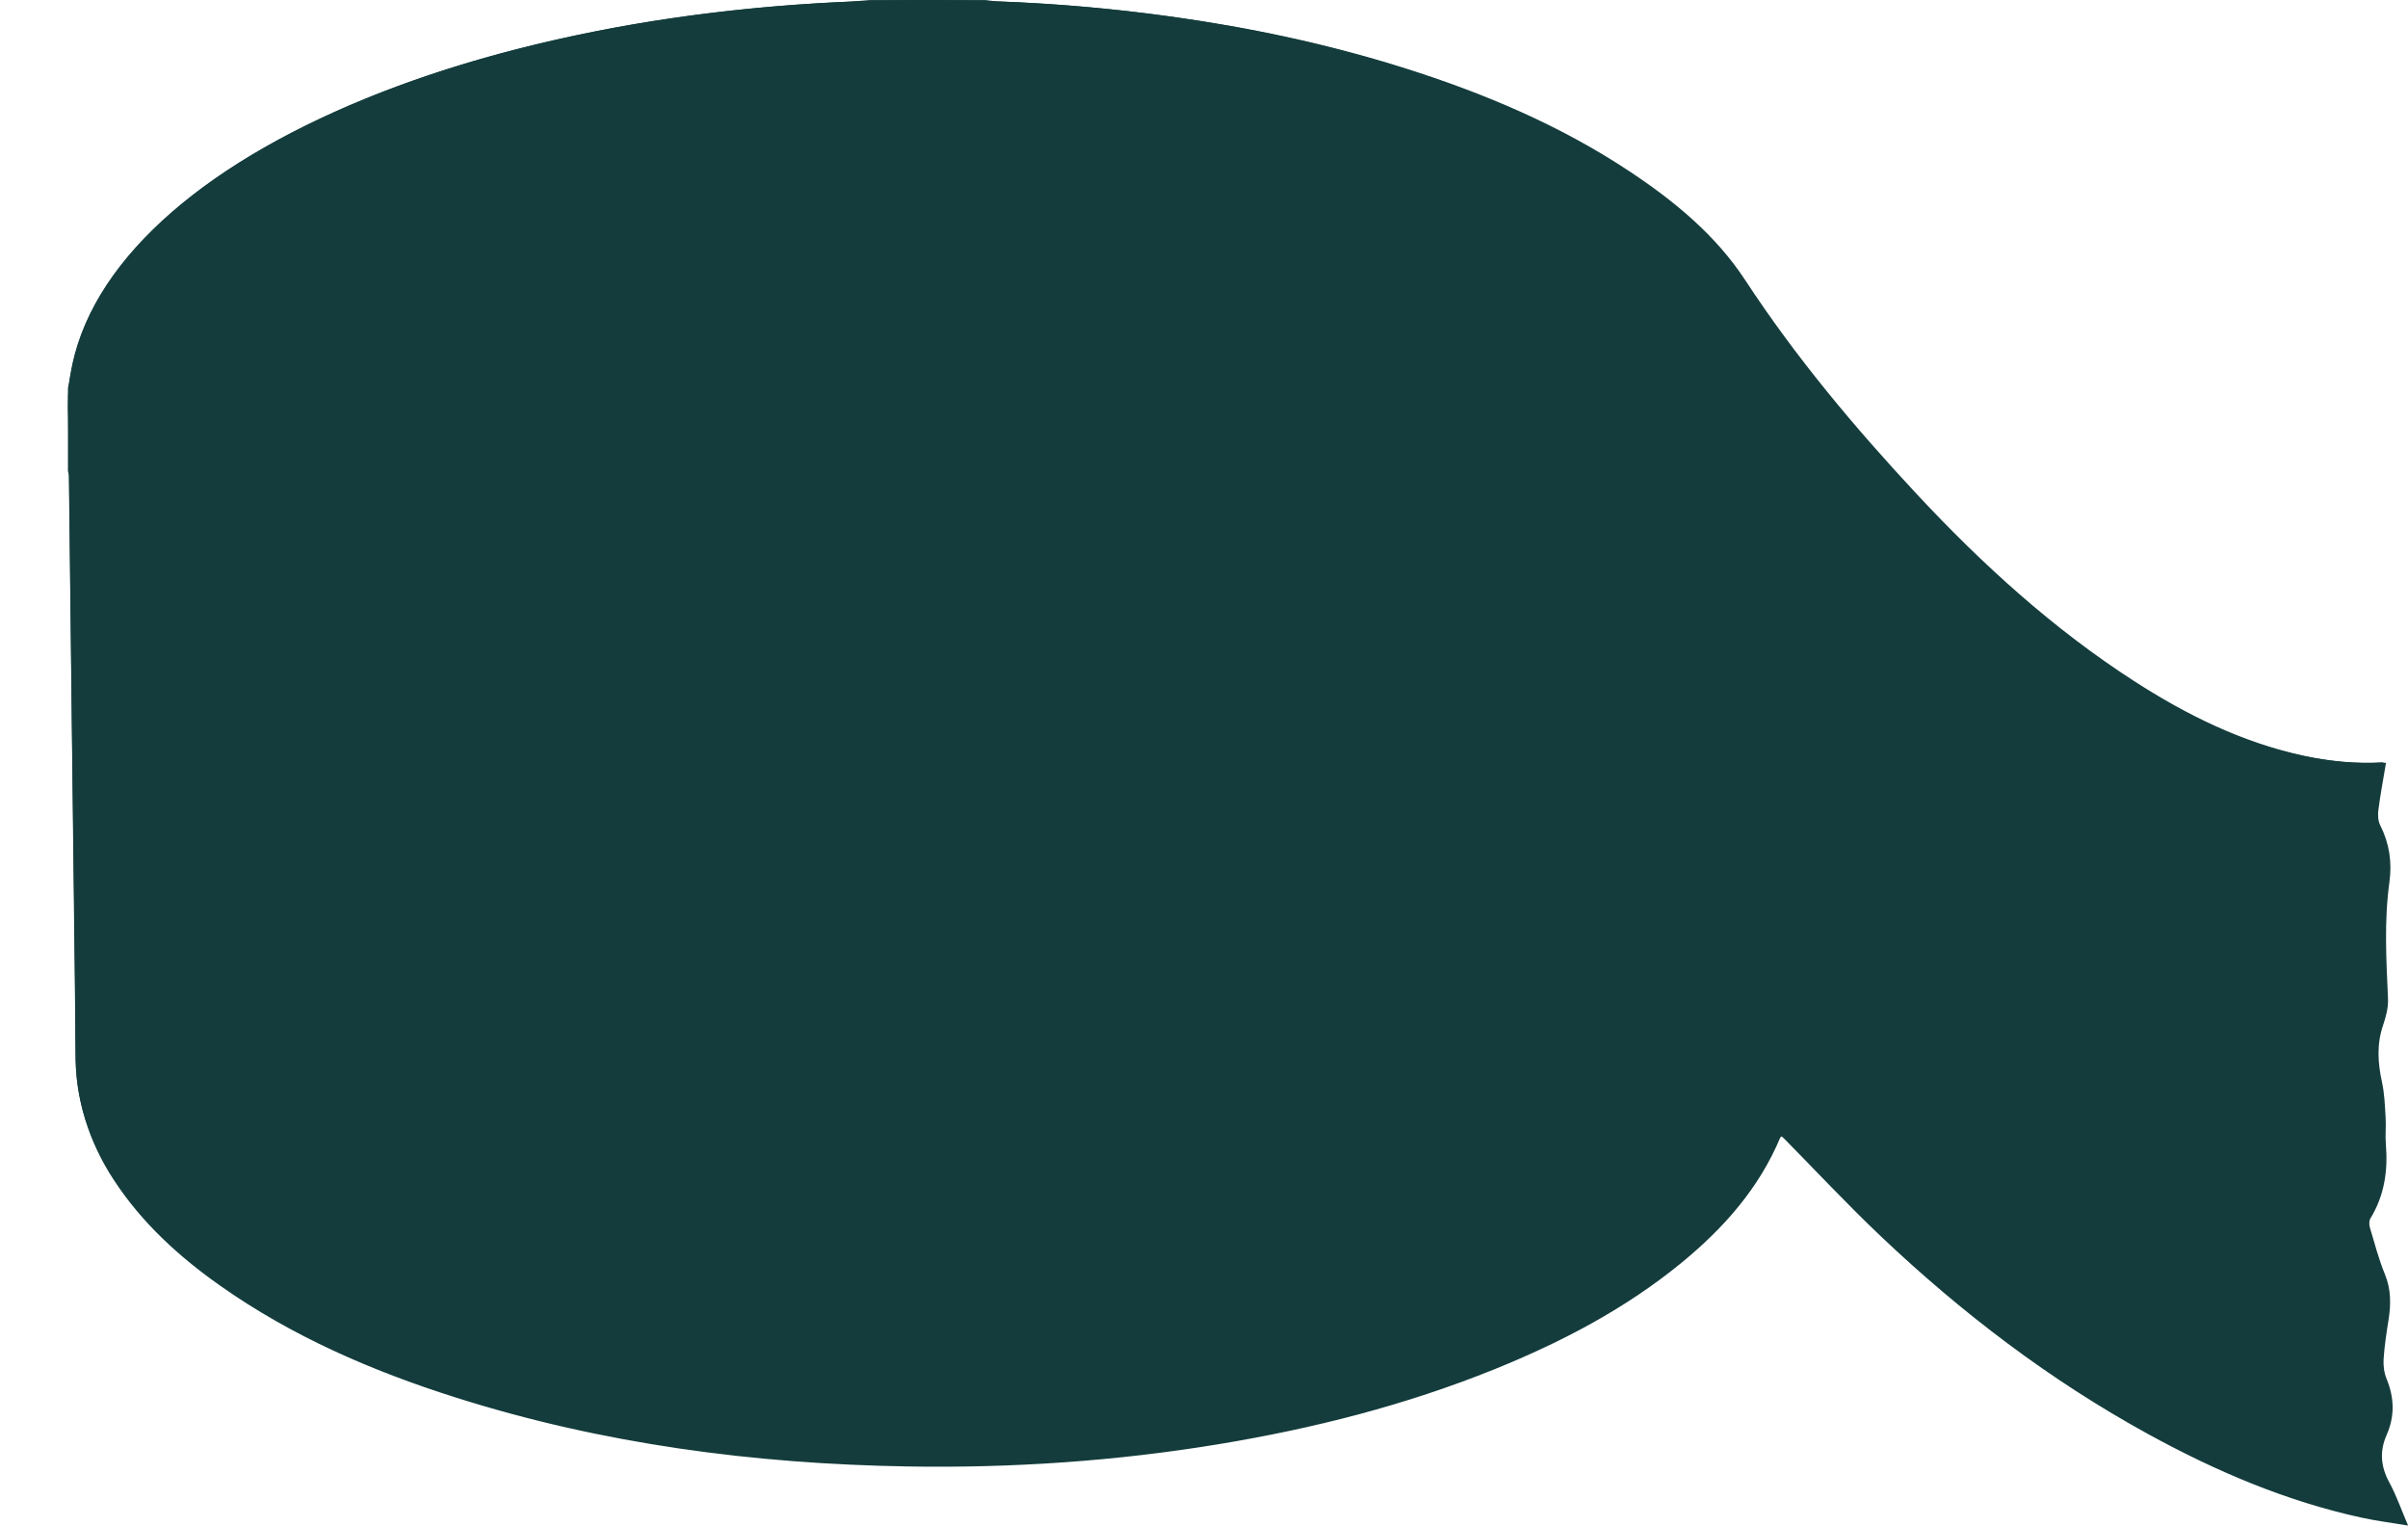 <?xml version="1.0" encoding="UTF-8" standalone="no"?><svg xmlns="http://www.w3.org/2000/svg" xmlns:xlink="http://www.w3.org/1999/xlink" fill="#000000" height="325.9" preserveAspectRatio="xMidYMid meet" version="1" viewBox="-14.5 0.0 514.5 325.9" width="514.5" zoomAndPan="magnify"><defs><clipPath id="a"><path d="M 0 0 L 500.02 0 L 500.02 325.891 L 0 325.891 Z M 0 0"/></clipPath><clipPath id="b"><path d="M 0 0 L 500.02 0 L 500.02 325.891 L 0 325.891 Z M 0 0"/></clipPath></defs><g><g id="change1_1"><path d="M 498.633 324.68 C 498.633 324.68 438.172 321.16 365.586 241.066 L 365.578 240.84 C 350.68 281.469 275.566 312.375 185.141 312.375 C 84 312.375 2.012 273.715 2.012 226.023 L 0.41 89.035 C 0.363 88.258 0.34 87.477 0.34 86.695 C 0.34 39.004 82.332 0.344 183.473 0.344 C 268.504 0.344 339.992 27.672 360.609 64.719 C 368.895 76.488 434.023 166.164 494.254 163.242 L 492.375 174.504 L 495.504 182.016 L 494.254 198.91 L 494.879 213.926 L 492.375 224.562 L 494.254 234.574 L 494.254 252.723 L 490.496 260.855 L 495.504 276.5 L 493.625 291.516 L 496.129 300.277 L 493 311.543 L 498.633 324.68" fill="#143c3c" fill-rule="evenodd"/></g><g clip-path="url(#a)"><path d="M 4986.328 12.103 C 4986.328 12.103 4381.719 47.298 3655.859 848.236 L 3655.781 850.502 C 3506.797 444.212 2755.664 135.15 1851.406 135.15 C 840 135.15 20.117 521.752 20.117 998.666 L 4.102 2368.548 C 3.633 2376.322 3.398 2384.134 3.398 2391.947 C 3.398 2868.861 823.32 3255.463 1834.727 3255.463 C 2685.039 3255.463 3399.922 2982.181 3606.094 2611.713 C 3688.945 2494.017 4340.234 1597.259 4942.539 1626.478 L 4923.75 1513.861 L 4955.039 1438.744 L 4942.539 1269.798 L 4948.789 1119.642 L 4923.75 1013.275 L 4942.539 913.158 L 4942.539 731.673 L 4904.961 650.345 L 4955.039 493.9 L 4936.25 343.744 L 4961.289 256.127 L 4930 143.47 Z M 4986.328 12.103" fill="none" stroke="#143c3c" stroke-miterlimit="10" stroke-width="6.804" transform="matrix(.1 0 0 -.1 0 325.89)"/></g><g id="change2_1"><path d="M 481.66 163.859 C 471.789 162.395 462.473 158.973 453.492 154.43 C 440.285 147.746 428.441 139.062 417.281 129.422 C 400.109 114.578 384.902 97.875 370.859 80.082 C 368.844 77.527 366.867 74.938 364.871 72.363 C 364.766 72.809 364.895 73.121 364.965 73.453 C 365.688 76.918 366.844 80.363 367.023 83.859 C 367.445 91.895 367.41 99.957 367.527 108.008 C 367.68 118.164 367.809 128.316 367.93 138.473 C 368.141 156.434 368.332 174.395 368.531 192.355 C 368.648 202.914 368.691 213.473 368.918 224.027 C 369.035 229.586 368.508 235.02 366.703 240.285 C 366.379 241.234 366.531 241.816 367.211 242.496 C 367.223 242.469 367.234 242.438 367.246 242.406 L 367.25 242.543 C 375.574 250.824 383.602 259.422 392.23 267.371 C 410.934 284.605 431.445 299.336 454.387 310.508 C 465.926 316.129 477.852 320.691 490.434 323.383 C 492.715 323.871 495.023 324.215 497.336 324.629 C 497.375 324.273 497.43 324.16 497.395 324.082 C 496.344 321.598 495.477 319.016 494.176 316.668 C 492.512 313.645 492.273 310.715 493.633 307.574 C 495.531 303.199 495.555 298.832 493.66 294.406 C 493.215 293.367 493.117 292.066 493.23 290.922 C 493.617 286.992 494.23 283.086 494.629 279.152 C 494.75 277.953 494.648 276.648 494.305 275.492 C 493.02 271.184 491.555 266.93 490.25 262.625 C 490.043 261.941 490.055 260.969 490.395 260.387 C 493.199 255.613 494.273 250.508 493.695 245.02 C 493.586 243.98 493.652 242.918 493.688 241.867 C 493.816 237.852 493.711 233.852 492.621 229.961 C 491.703 226.676 491.938 223.512 492.875 220.262 C 493.531 217.984 494.16 215.574 494.113 213.234 C 493.965 205.285 493.289 197.324 494.457 189.418 C 495.148 184.727 494.438 180.426 492.219 176.281 C 491.902 175.688 491.875 174.84 491.973 174.148 C 492.406 171.102 492.93 168.062 493.449 164.867 C 489.531 164.895 485.598 164.547 481.66 163.859 Z M 3.676 227.59 L 2.211 102.219 C 7.398 115.613 16.922 125.492 28.219 133.938 C 41.555 143.902 56.453 150.91 72.035 156.547 C 88.578 162.527 105.602 166.648 122.945 169.508 C 143.977 172.977 165.152 174.504 186.453 174.316 C 219.332 174.035 251.688 170.039 283.227 160.449 C 301.145 155.004 318.312 147.855 333.941 137.379 C 343.66 130.863 352.363 123.258 358.914 113.434 C 361.848 109.035 364.129 104.328 365.59 99.238 C 365.664 98.969 365.801 98.715 366.234 98.477 C 366.234 101.441 366.211 104.406 366.238 107.371 C 366.324 117.078 366.426 126.781 366.535 136.488 C 366.73 153.148 366.934 169.809 367.137 186.469 C 367.262 196.723 367.414 206.977 367.527 217.234 C 367.574 221.434 367.766 225.648 367.5 229.832 C 366.91 239.102 363.168 247.215 357.715 254.59 C 350.367 264.523 340.891 272.066 330.461 278.484 C 314.805 288.121 297.852 294.746 280.25 299.816 C 263.688 304.59 246.809 307.773 229.695 309.805 C 213.027 311.781 196.301 312.656 179.527 312.367 C 145.445 311.777 111.949 307.312 79.484 296.512 C 63.148 291.078 47.523 284.105 33.355 274.176 C 26.988 269.711 21.121 264.734 16.102 258.906 C 8.086 249.195 3.676 238.637 3.676 227.59" fill="#143c3c"/></g><g clip-path="url(#b)" id="change3_1"><path d="M 497.598 324.273 C 497.637 323.922 497.688 323.805 497.652 323.727 C 496.605 321.242 495.734 318.66 494.438 316.309 C 492.773 313.289 492.535 310.359 493.895 307.219 C 495.797 302.844 495.816 298.477 493.922 294.051 C 493.477 293.012 493.379 291.711 493.492 290.566 C 493.883 286.637 494.492 282.727 494.891 278.797 C 495.012 277.598 494.91 276.293 494.566 275.137 C 493.277 270.828 491.816 266.57 490.512 262.27 C 490.305 261.586 490.312 260.613 490.656 260.031 C 493.465 255.258 494.535 250.152 493.961 244.664 C 493.848 243.621 493.914 242.562 493.949 241.512 C 494.078 237.496 493.973 233.496 492.883 229.605 C 491.965 226.32 492.199 223.156 493.137 219.906 C 493.793 217.629 494.422 215.219 494.379 212.879 C 494.227 204.93 493.551 196.969 494.719 189.062 C 495.41 184.371 494.695 180.066 492.48 175.926 C 492.164 175.336 492.137 174.484 492.234 173.793 C 492.684 170.652 493.223 167.527 493.758 164.227 C 492.125 164.227 490.68 164.281 489.234 164.219 C 476.609 163.648 464.922 159.727 453.754 154.074 C 440.551 147.391 428.703 138.711 417.543 129.062 C 400.371 114.223 385.164 97.52 371.121 79.727 C 369.105 77.172 367.129 74.582 365.133 72.008 C 365.027 72.453 365.156 72.766 365.227 73.098 C 365.945 76.562 367.105 80.008 367.285 83.504 C 367.707 91.539 367.672 99.602 367.789 107.652 C 367.941 117.809 368.07 127.961 368.191 138.117 C 368.402 156.078 368.594 174.039 368.797 192.004 C 368.91 202.559 368.953 213.117 369.18 223.672 C 369.297 229.23 368.77 234.664 366.969 239.93 C 366.641 240.891 366.793 241.473 367.488 242.16 C 375.82 250.449 383.855 259.059 392.492 267.016 C 411.195 284.246 431.707 298.98 454.648 310.152 C 466.188 315.773 478.113 320.336 490.695 323.027 C 492.977 323.516 495.285 323.859 497.598 324.273 Z M 183.898 1.367 C 181.5 1.367 179.098 1.336 176.695 1.371 C 160.371 1.621 144.137 2.949 127.988 5.383 C 111.648 7.844 95.57 11.426 79.855 16.566 C 63.594 21.887 47.98 28.633 33.746 38.262 C 23.969 44.875 15.152 52.535 8.816 62.645 C -1.121 78.504 -1.332 94.551 8.359 110.621 C 13.043 118.391 19.348 124.727 26.402 130.34 C 38.289 139.801 51.629 146.688 65.668 152.281 C 86.961 160.77 109.094 165.98 131.746 169.145 C 152.352 172.027 173.059 173.121 193.852 172.574 C 208.566 172.184 223.211 170.996 237.781 168.867 C 256.922 166.074 275.703 161.797 293.938 155.285 C 309.973 149.555 325.266 142.359 338.934 132.055 C 347.684 125.453 355.352 117.836 360.645 108.109 C 366.078 98.129 367.785 87.598 364.895 76.508 C 362.52 67.387 357.535 59.719 351.18 52.902 C 341.277 42.285 329.273 34.59 316.383 28.18 C 299.145 19.605 280.941 13.82 262.207 9.609 C 236.426 3.82 210.289 1.352 183.898 1.367 Z M 1.52 99.223 C 1.504 99.508 1.469 99.793 1.469 100.074 C 1.633 113.531 1.801 126.988 1.969 140.445 C 2.098 151.004 2.238 161.559 2.363 172.113 C 2.57 189.723 2.895 207.336 2.914 224.945 C 2.926 234.305 5.473 242.785 10.434 250.613 C 16.426 260.078 24.535 267.449 33.617 273.82 C 47.785 283.754 63.41 290.723 79.746 296.156 C 112.211 306.957 145.707 311.422 179.789 312.012 C 196.562 312.301 213.289 311.426 229.957 309.449 C 247.07 307.418 263.949 304.234 280.512 299.461 C 298.109 294.391 315.066 287.766 330.723 278.129 C 341.148 271.711 350.629 264.172 357.977 254.234 C 363.43 246.859 367.172 238.746 367.762 229.477 C 368.027 225.293 367.836 221.078 367.789 216.879 C 367.68 206.621 367.523 196.367 367.398 186.113 C 367.195 169.453 366.992 152.793 366.797 136.133 C 366.688 126.426 366.59 116.723 366.5 107.016 C 366.473 104.051 366.496 101.086 366.496 98.121 C 366.059 98.355 365.93 98.613 365.852 98.883 C 364.387 103.973 362.109 108.68 359.176 113.078 C 352.625 122.902 343.922 130.504 334.203 137.023 C 318.57 147.5 301.402 154.648 283.488 160.094 C 251.949 169.684 219.594 173.68 186.715 173.961 C 165.414 174.145 144.238 172.621 123.207 169.152 C 105.863 166.293 88.84 162.172 72.297 156.191 C 56.715 150.555 41.816 143.547 28.48 133.582 C 16.453 124.59 6.438 113.977 1.52 99.223 Z M 0.016 82.914 C 0.367 81.121 0.672 79.32 1.082 77.539 C 3.32 67.766 8.441 59.574 15.148 52.301 C 24.387 42.281 35.527 34.824 47.527 28.574 C 65.949 18.969 85.551 12.691 105.758 8.188 C 125.961 3.684 146.438 1.262 167.102 0.336 C 168.473 0.273 169.844 0.125 171.215 0.02 C 179.523 0.02 187.836 0.02 196.145 0.02 C 197.023 0.117 197.898 0.273 198.777 0.305 C 211.184 0.746 223.531 1.844 235.824 3.551 C 252.543 5.867 269.004 9.344 285.113 14.395 C 302.355 19.801 318.902 26.754 334 36.824 C 343.438 43.117 352.141 50.301 358.402 59.863 C 369.168 76.289 381.715 91.258 395.066 105.574 C 409.062 120.578 424.18 134.34 441.492 145.5 C 452.691 152.719 464.516 158.574 477.645 161.422 C 483.145 162.617 488.699 163.191 494.332 162.883 C 494.617 162.867 494.902 162.938 495.297 162.98 C 494.734 166.352 494.113 169.637 493.68 172.949 C 493.535 174.02 493.574 175.309 494.043 176.242 C 496.016 180.156 496.625 184.133 496.02 188.527 C 494.887 196.781 495.355 205.09 495.73 213.391 C 495.812 215.277 495.27 217.27 494.652 219.09 C 493.293 223.129 493.547 227.086 494.441 231.164 C 494.984 233.629 495.062 236.203 495.219 238.738 C 495.34 240.633 495.109 242.551 495.27 244.441 C 495.734 250.055 494.973 255.367 491.98 260.262 C 491.672 260.758 491.68 261.621 491.855 262.219 C 492.855 265.57 493.742 268.977 495.062 272.199 C 496.402 275.461 496.367 278.672 495.832 282.016 C 495.387 284.781 494.969 287.562 494.785 290.352 C 494.699 291.746 494.902 293.289 495.434 294.578 C 497.098 298.617 497.184 302.586 495.422 306.574 C 493.887 310.055 494.18 313.309 496.004 316.668 C 497.52 319.457 498.562 322.496 500.016 325.891 C 496.473 325.297 493.27 324.902 490.129 324.215 C 473.973 320.699 458.934 314.281 444.5 306.363 C 423.535 294.867 404.664 280.5 387.352 264.086 C 380.277 257.379 373.617 250.238 366.77 243.297 C 366.598 243.121 366.406 242.957 366.188 242.754 C 366.062 242.855 365.914 242.918 365.871 243.02 C 361.316 253.871 353.773 262.375 344.809 269.727 C 332.738 279.621 319.074 286.746 304.684 292.555 C 285.777 300.18 266.145 305.156 246.07 308.48 C 223.996 312.133 201.762 313.641 179.406 313.266 C 146.543 312.719 114.215 308.477 82.789 298.512 C 64.941 292.852 47.871 285.473 32.48 274.609 C 23.672 268.391 15.797 261.195 9.836 252.098 C 4.438 243.859 1.633 234.891 1.625 224.961 C 1.617 209.5 1.336 194.039 1.164 178.582 C 1.074 170.629 0.961 162.672 0.867 154.719 C 0.664 137.059 0.469 119.398 0.254 101.742 C 0.254 101.371 0.098 101.004 0.016 100.637 C 0.016 94.73 0.016 88.824 0.016 82.914 Z M 117.383 120.434 C 117.387 120.691 117.391 120.949 117.395 121.211 C 162.352 132.035 207.105 131.859 251.625 118.84 C 251.621 118.586 251.617 118.336 251.613 118.086 C 206.652 106.043 161.934 108.367 117.383 120.434 Z M 182.777 43.418 C 178.426 43.418 174.07 43.285 169.723 43.441 C 153.234 44.047 136.93 46.086 120.934 50.211 C 109.227 53.234 97.871 57.188 87.57 63.699 C 82.234 67.07 77.406 71.016 74.133 76.539 C 70.52 82.637 70.395 88.848 73.84 95.07 C 76.418 99.727 80.219 103.254 84.477 106.32 C 93.02 112.469 102.645 116.328 112.57 119.555 C 113.863 119.977 115.023 119.961 116.336 119.574 C 142.547 111.914 169.316 108.449 196.617 108.984 C 215.918 109.363 234.871 112.004 253.438 117.344 C 254.047 117.516 254.855 117.441 255.441 117.184 C 260.375 115.008 265.391 112.988 270.156 110.488 C 276.312 107.262 281.887 103.168 285.977 97.402 C 290.656 90.801 291.355 83.875 287.262 76.715 C 284.758 72.328 281.145 68.953 277.109 66.016 C 268.516 59.758 258.84 55.746 248.773 52.617 C 227.289 45.934 205.188 43.484 182.777 43.418 Z M 180.602 42.016 C 202.09 42.008 223.328 44.129 244.102 49.887 C 254.883 52.871 265.297 56.77 274.789 62.828 C 279.07 65.559 282.98 68.738 286.152 72.754 C 292.914 81.309 292.867 91.059 286.008 99.547 C 281.188 105.504 274.934 109.598 268.215 113.051 C 256.195 119.23 243.34 122.891 230.164 125.543 C 210.297 129.539 190.203 130.711 170 129.984 C 151.559 129.316 133.348 126.914 115.566 121.766 C 104.195 118.477 93.227 114.254 83.582 107.219 C 80.777 105.172 78.117 102.785 75.852 100.16 C 68.008 91.082 68.191 80.562 76.125 71.547 C 81.551 65.375 88.41 61.195 95.734 57.73 C 109.031 51.434 123.141 47.82 137.582 45.391 C 150.332 43.246 163.172 42.109 176.102 42.02 C 177.602 42.008 179.102 42.016 180.602 42.016" fill="#143c3c" fill-rule="evenodd"/></g><g id="change1_2"><path d="M 19.625 165.957 C 17.906 159.637 15.758 153.395 15.984 146.766 C 16.121 142.727 9.863 142.742 9.727 146.766 C 9.48 153.957 11.727 160.766 13.594 167.621 C 14.652 171.508 20.688 169.855 19.625 165.957" fill="#143c3c"/></g><g id="change1_3"><path d="M 59.578 169.613 C 54.211 170.5 49.016 172.113 43.727 173.367 C 39.801 174.297 41.465 180.332 45.391 179.398 C 50.676 178.148 55.871 176.531 61.242 175.645 C 65.215 174.988 63.523 168.961 59.578 169.613" fill="#143c3c"/></g><g id="change1_4"><path d="M 16.398 189.73 C 16.398 195.156 16.398 200.578 16.398 206 C 16.398 210.035 22.656 210.035 22.656 206 C 22.656 200.578 22.656 195.156 22.656 189.73 C 22.656 185.695 16.398 185.695 16.398 189.73" fill="#143c3c"/></g><g id="change1_5"><path d="M 48.633 217.68 C 50.266 225.504 54.883 232.145 58.961 238.867 C 61.051 242.312 66.461 239.168 64.363 235.711 C 60.562 229.438 56.191 223.312 54.668 216.016 C 53.844 212.066 47.812 213.742 48.633 217.68" fill="#143c3c"/></g><g id="change1_6"><path d="M 8.684 237.496 C 13.828 237.496 18.973 237.496 24.117 237.496 C 28.152 237.496 28.152 231.238 24.117 231.238 C 18.973 231.238 13.828 231.238 8.684 231.238 C 4.648 231.238 4.648 237.496 8.684 237.496" fill="#143c3c"/></g><g id="change1_7"><path d="M 105.172 277.461 C 110.484 272.742 112.52 265.801 116.852 260.359 C 119.34 257.238 114.941 252.777 112.43 255.934 C 108.137 261.316 105.945 268.418 100.746 273.039 C 97.727 275.723 102.168 280.133 105.172 277.461" fill="#143c3c"/></g><g id="change1_8"><path d="M 94.824 183.891 C 94.797 192.934 94.438 201.965 94.41 211.008 C 94.398 215.043 100.652 215.039 100.668 211.008 C 100.695 201.965 101.055 192.934 101.082 183.891 C 101.098 179.855 94.84 179.859 94.824 183.891" fill="#143c3c"/></g><g id="change1_9"><path d="M 133.414 218.613 C 142.277 222.145 151.898 223.23 161.363 223.73 C 165.398 223.945 165.375 217.684 161.363 217.473 C 152.414 217 143.457 215.918 135.078 212.578 C 131.328 211.086 129.715 217.137 133.414 218.613" fill="#143c3c"/></g><g id="change1_10"><path d="M 56.977 256.898 C 55.668 261.035 57.176 264.988 58.227 268.988 C 59.254 272.891 65.289 271.234 64.262 267.324 C 63.52 264.504 62.09 261.48 63.012 258.562 C 64.23 254.703 58.188 253.062 56.977 256.898" fill="#143c3c"/></g><g id="change1_11"><path d="M 154.48 265.238 C 155.012 270.938 156.613 276.371 157.93 281.922 C 158.859 285.844 164.891 284.18 163.961 280.258 C 162.781 275.277 161.215 270.355 160.738 265.238 C 160.367 261.254 154.105 261.219 154.48 265.238" fill="#143c3c"/></g><g id="change1_12"><path d="M 211.938 212.262 C 210.051 203.422 205.746 195.527 202.34 187.23 C 200.828 183.555 194.773 185.16 196.305 188.895 C 199.707 197.18 204.02 205.102 205.902 213.926 C 206.742 217.871 212.773 216.195 211.938 212.262" fill="#143c3c"/></g><g id="change1_13"><path d="M 196.816 244.281 C 189.594 242.055 182.27 240.172 174.711 239.582 C 170.684 239.27 170.715 245.527 174.711 245.84 C 181.691 246.383 188.484 248.262 195.152 250.316 C 199.02 251.508 200.66 245.469 196.816 244.281" fill="#143c3c"/></g><g id="change1_14"><path d="M 211.742 276.086 C 209.242 282.852 207.148 289.758 204.648 296.527 C 203.25 300.32 209.301 301.941 210.684 298.191 C 213.184 291.422 215.277 284.516 217.773 277.75 C 219.176 273.957 213.125 272.336 211.742 276.086" fill="#143c3c"/></g><g id="change1_15"><path d="M 249.176 261.898 C 249.051 255.684 247.488 249.668 246.559 243.547 C 245.953 239.57 239.926 241.266 240.523 245.211 C 241.371 250.777 242.805 256.242 242.918 261.898 C 242.996 265.93 249.254 265.938 249.176 261.898" fill="#143c3c"/></g><g id="change1_16"><path d="M 263.855 173.754 C 256.488 181.238 250.203 189.586 244.176 198.164 C 241.852 201.477 247.281 204.598 249.582 201.324 C 255.305 193.172 261.281 185.289 268.281 178.18 C 271.113 175.301 266.691 170.875 263.855 173.754" fill="#143c3c"/></g><g id="change1_17"><path d="M 302.562 236.129 C 299.105 228.238 295.512 219.941 288.504 214.562 C 285.305 212.105 282.191 217.547 285.348 219.965 C 291.262 224.508 294.262 232.672 297.156 239.285 C 298.773 242.973 304.164 239.785 302.562 236.129" fill="#143c3c"/></g><g id="change1_18"><path d="M 283.074 266.492 C 281.422 271.547 280.16 276.676 279.32 281.926 C 278.688 285.871 284.719 287.566 285.355 283.59 C 286.195 278.34 287.453 273.211 289.109 268.156 C 290.367 264.309 284.324 262.676 283.074 266.492" fill="#143c3c"/></g><g id="change1_19"><path d="M 312.887 186.809 C 314.066 178.945 308.223 173.355 304.227 167.297 C 302.02 163.941 296.598 167.074 298.824 170.453 C 301.422 174.391 307.629 179.98 306.852 185.145 C 306.258 189.094 312.285 190.789 312.887 186.809" fill="#143c3c"/></g><g id="change1_20"><path d="M 343.031 171.797 C 343.879 165.422 344.645 159.043 344.703 152.605 C 344.738 148.57 338.48 148.574 338.445 152.605 C 338.387 159.043 337.621 165.422 336.773 171.797 C 336.242 175.785 342.508 175.734 343.031 171.797" fill="#143c3c"/></g><g id="change1_21"><path d="M 321.758 208.504 C 322.477 215.73 326.633 221.184 329.379 227.691 C 330.922 231.348 336.98 229.742 335.41 226.027 C 332.996 220.301 328.641 214.82 328.016 208.504 C 327.617 204.527 321.359 204.492 321.758 208.504" fill="#143c3c"/></g><g id="change1_22"><path d="M 358.16 217.266 C 355.266 224.141 353.559 231.395 351.488 238.543 C 350.363 242.426 356.402 244.074 357.523 240.207 C 359.59 233.059 361.297 225.805 364.195 218.93 C 365.762 215.215 359.703 213.609 358.16 217.266" fill="#143c3c"/></g><g id="change1_23"><path d="M 322.062 270.66 C 323.395 267.027 324.191 263.277 323.844 259.398 C 323.488 255.41 317.227 255.379 317.586 259.398 C 317.891 262.785 317.188 265.828 316.031 268.996 C 314.641 272.793 320.688 274.418 322.062 270.66" fill="#143c3c"/></g><g id="change1_24"><path d="M 380.992 112.141 C 381.113 119.805 382.699 127.23 384.441 134.664 C 385.363 138.594 391.398 136.926 390.477 133.004 C 388.855 126.102 387.363 119.258 387.254 112.141 C 387.188 108.109 380.934 108.105 380.992 112.141" fill="#143c3c"/></g><g id="change1_25"><path d="M 406.559 164.902 C 414.207 160.371 423.465 158.902 430.137 152.73 C 433.105 149.984 428.668 145.57 425.715 148.309 C 419.566 153.992 410.492 155.297 403.402 159.5 C 399.934 161.551 403.078 166.961 406.559 164.902" fill="#143c3c"/></g><g id="change1_26"><path d="M 385.176 187.141 C 386.062 188.859 387.211 190.426 388.098 192.145 C 388.879 193.66 390.965 194.094 392.379 193.266 C 393.906 192.371 394.281 190.504 393.5 188.988 C 392.613 187.266 391.465 185.703 390.578 183.98 C 389.801 182.465 387.711 182.031 386.301 182.859 C 384.77 183.754 384.395 185.621 385.176 187.141" fill="#143c3c"/></g><g id="change1_27"><path d="M 419.789 193.484 C 419.82 199.113 420.297 204.777 421.988 210.172 C 423.188 214.008 429.23 212.367 428.02 208.508 C 426.488 203.613 426.078 198.594 426.047 193.484 C 426.023 189.453 419.766 189.449 419.789 193.484" fill="#143c3c"/></g><g id="change1_28"><path d="M 391.504 225.734 C 394.383 228.512 397.863 230.512 401.316 232.48 C 404.828 234.484 407.98 229.074 404.477 227.078 C 401.488 225.375 398.418 223.715 395.93 221.309 C 393.027 218.504 388.598 222.926 391.504 225.734" fill="#143c3c"/></g><g id="change1_29"><path d="M 437.848 272.945 C 444.848 269.043 453.238 266.297 458.504 259.941 C 461.055 256.859 456.652 252.406 454.078 255.516 C 449.195 261.414 441.195 263.914 434.688 267.543 C 431.164 269.508 434.316 274.91 437.848 272.945" fill="#143c3c"/></g><g id="change1_30"><path d="M 469.734 193.906 C 467.461 188.219 466.309 182.309 462.258 177.508 C 459.652 174.422 455.246 178.871 457.832 181.934 C 461.07 185.77 461.883 191.02 463.703 195.57 C 465.184 199.27 471.234 197.656 469.734 193.906" fill="#143c3c"/></g><g id="change1_31"><path d="M 474.863 291.43 C 477.43 297.445 479.895 303.5 482.789 309.367 C 484.574 312.984 489.973 309.812 488.191 306.211 C 485.301 300.34 482.836 294.285 480.266 288.27 C 478.688 284.57 473.301 287.762 474.863 291.43" fill="#143c3c"/></g><g id="change1_32"><path d="M 484.238 230.82 C 481.59 230.848 478.961 231.211 476.312 231.238 C 472.281 231.285 472.277 237.543 476.312 237.496 C 478.961 237.465 481.59 237.105 484.238 237.078 C 488.273 237.039 488.277 230.781 484.238 230.82" fill="#143c3c"/></g><g id="change1_33"><path d="M 410.613 266.488 C 410.984 262.266 410.078 258.098 409.246 253.977 C 408.453 250.023 402.422 251.703 403.215 255.641 C 403.941 259.254 404.68 262.789 404.355 266.488 C 404 270.512 410.262 270.477 410.613 266.488" fill="#143c3c"/></g><g id="change4_1"><path d="M 111.93 32.465 C 111.93 32.465 205.164 12.441 276.496 39.348 C 276.496 39.348 204.535 0.551 111.93 32.465 Z M 334.48 64.586 C 334.48 64.586 353.672 120.07 319.047 127.16 C 319.047 127.16 361.594 117.984 334.48 64.586 Z M 248.965 144.469 C 248.965 144.469 168.871 163.867 99.414 141.34 C 99.414 141.34 165.117 174.504 248.965 144.469 Z M 74.387 121.945 C -1.957 88.781 70.629 49.359 70.629 49.359 C -14.469 83.773 74.387 121.945 74.387 121.945 Z M 295.27 54.988 C 325.93 107.551 277.121 123.82 277.121 123.82 C 328.434 96.289 290.891 56.867 290.891 56.867 L 295.27 54.988" fill="#143c3c" fill-rule="evenodd"/></g></g></svg>